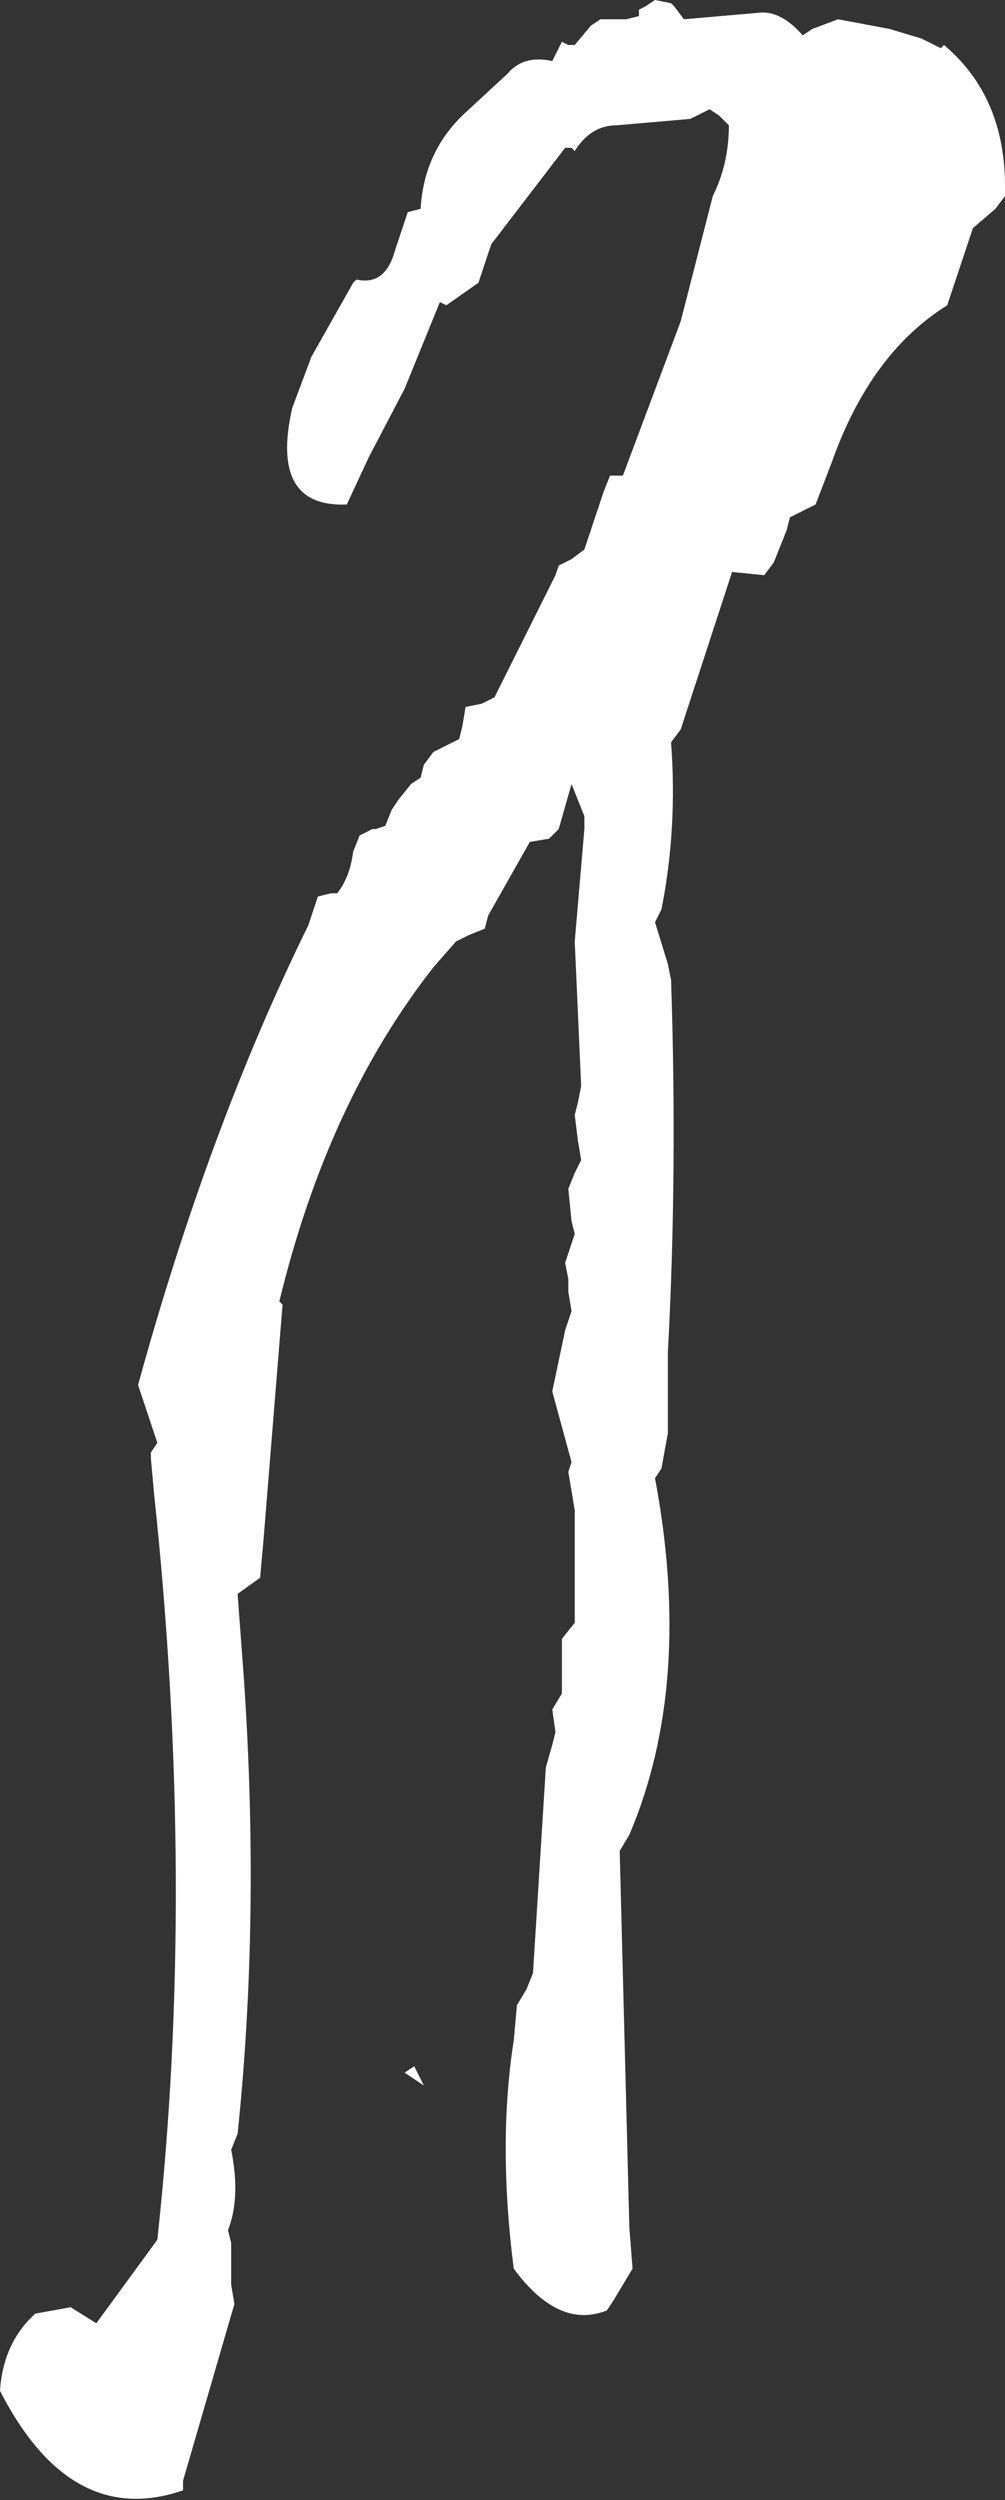 <?xml version="1.0" encoding="UTF-8" standalone="no"?>
<svg xmlns:xlink="http://www.w3.org/1999/xlink" height="38.9px" width="15.65px" xmlns="http://www.w3.org/2000/svg">
  <rect width="100%" height="100%" fill="#333333" stroke="none"/>
  <g transform="matrix(1.0, 0.0, 0.0, 1.0, 72.9, 37.2)">
    <path d="M-57.25 -34.15 L-57.4 -33.95 -57.75 -33.65 -57.9 -33.2 -58.15 -32.45 Q-59.35 -31.7 -59.95 -30.0 L-60.2 -29.35 -60.4 -29.25 -60.6 -29.15 -60.65 -28.95 -60.85 -28.45 -61.0 -28.25 -61.5 -28.3 -62.3 -25.85 -62.45 -25.65 Q-62.35 -24.3 -62.6 -23.05 L-62.7 -22.85 -62.5 -22.2 -62.45 -21.95 Q-62.35 -18.95 -62.5 -16.15 L-62.5 -14.9 -62.6 -14.35 -62.7 -14.2 Q-62.1 -11.0 -63.1 -8.65 L-63.25 -8.4 -63.1 -2.55 -63.05 -1.9 -63.35 -1.4 -63.45 -1.25 Q-64.2 -0.95 -64.9 -1.9 -65.15 -3.85 -64.9 -5.45 L-64.85 -6.0 -64.7 -6.25 -64.6 -6.5 -64.4 -9.7 -64.3 -10.05 -64.25 -10.25 -64.3 -10.6 -64.15 -10.85 -64.15 -11.4 -64.15 -11.7 -63.95 -11.95 -63.95 -13.7 -64.05 -14.3 -64.0 -14.45 -64.3 -15.55 -64.1 -16.5 -64.0 -16.8 -64.05 -17.1 -64.05 -17.3 -64.1 -17.55 -64.05 -17.7 -63.95 -18.0 -64.0 -18.2 -64.05 -18.7 -63.95 -18.95 -63.85 -19.15 -63.9 -19.45 -63.95 -19.85 -63.9 -20.05 -63.85 -20.3 -63.95 -22.55 -63.8 -24.3 -63.8 -24.5 -64.0 -25.0 -64.2 -24.3 -64.35 -24.15 -64.65 -24.1 -65.3 -22.95 -65.35 -22.75 -65.6 -22.65 -65.8 -22.55 -66.15 -22.15 Q-67.8 -20.05 -68.55 -16.95 L-68.5 -16.9 -68.8 -13.2 -68.85 -12.65 -69.2 -12.4 -69.1 -11.05 Q-68.85 -7.35 -69.2 -4.0 L-69.3 -3.75 Q-69.15 -3.0 -69.35 -2.5 L-69.3 -2.3 -69.3 -1.65 -69.25 -1.35 -70.05 1.4 -70.05 1.55 Q-71.8 2.15 -72.9 0.0 -72.85 -0.75 -72.35 -1.2 L-71.8 -1.3 -71.4 -1.05 -70.45 -2.35 Q-69.85 -7.85 -70.5 -13.95 L-70.55 -14.5 -70.55 -14.6 -70.45 -14.75 -70.75 -15.65 Q-69.65 -19.65 -68.1 -22.8 L-67.95 -23.25 -67.75 -23.3 -67.65 -23.3 Q-67.45 -23.55 -67.4 -23.95 L-67.3 -24.2 -67.1 -24.3 -67.05 -24.3 -66.9 -24.35 -66.8 -24.6 -66.7 -24.75 -66.5 -25.0 -66.35 -25.1 -66.3 -25.3 -66.15 -25.5 -65.95 -25.6 -65.75 -25.7 -65.7 -25.9 -65.65 -26.2 -65.4 -26.25 -65.2 -26.35 -64.25 -28.25 -64.2 -28.4 -64.0 -28.5 -63.8 -28.65 -63.5 -29.55 -63.4 -29.8 -63.2 -29.8 -62.3 -32.2 -61.8 -34.15 Q-61.55 -34.65 -61.55 -35.25 L-61.7 -35.4 -61.85 -35.5 -62.05 -35.4 -62.15 -35.35 -63.3 -35.25 Q-63.7 -35.25 -63.95 -34.85 L-64.0 -34.9 -64.1 -34.9 -65.25 -33.4 -65.45 -32.8 -65.95 -32.45 -66.05 -32.5 -66.6 -31.15 -67.15 -30.1 -67.5 -29.35 Q-68.7 -29.3 -68.35 -30.85 L-68.05 -31.65 -67.4 -32.8 -67.35 -32.85 Q-66.9 -32.75 -66.75 -33.3 L-66.55 -33.9 -66.35 -33.95 Q-66.3 -34.85 -65.65 -35.45 L-65.0 -36.05 Q-64.75 -36.35 -64.3 -36.25 L-64.25 -36.35 -64.15 -36.55 -64.05 -36.5 -63.95 -36.5 -63.7 -36.8 -63.55 -36.9 -63.15 -36.9 -62.95 -36.95 -62.95 -37.05 -62.85 -37.1 -62.7 -37.2 -62.45 -37.15 -62.4 -37.1 -62.25 -36.9 -61.1 -37.0 Q-60.75 -37.05 -60.4 -36.65 L-60.25 -36.75 -59.85 -36.9 -59.05 -36.75 -58.55 -36.6 -58.25 -36.45 -58.2 -36.5 Q-57.25 -35.7 -57.25 -34.3 L-57.25 -34.15 M-66.45 -5.05 L-66.3 -4.75 -66.6 -4.95 -66.45 -5.05" fill="#ffffff" fill-rule="evenodd" stroke="none"/>
  </g>
</svg>
